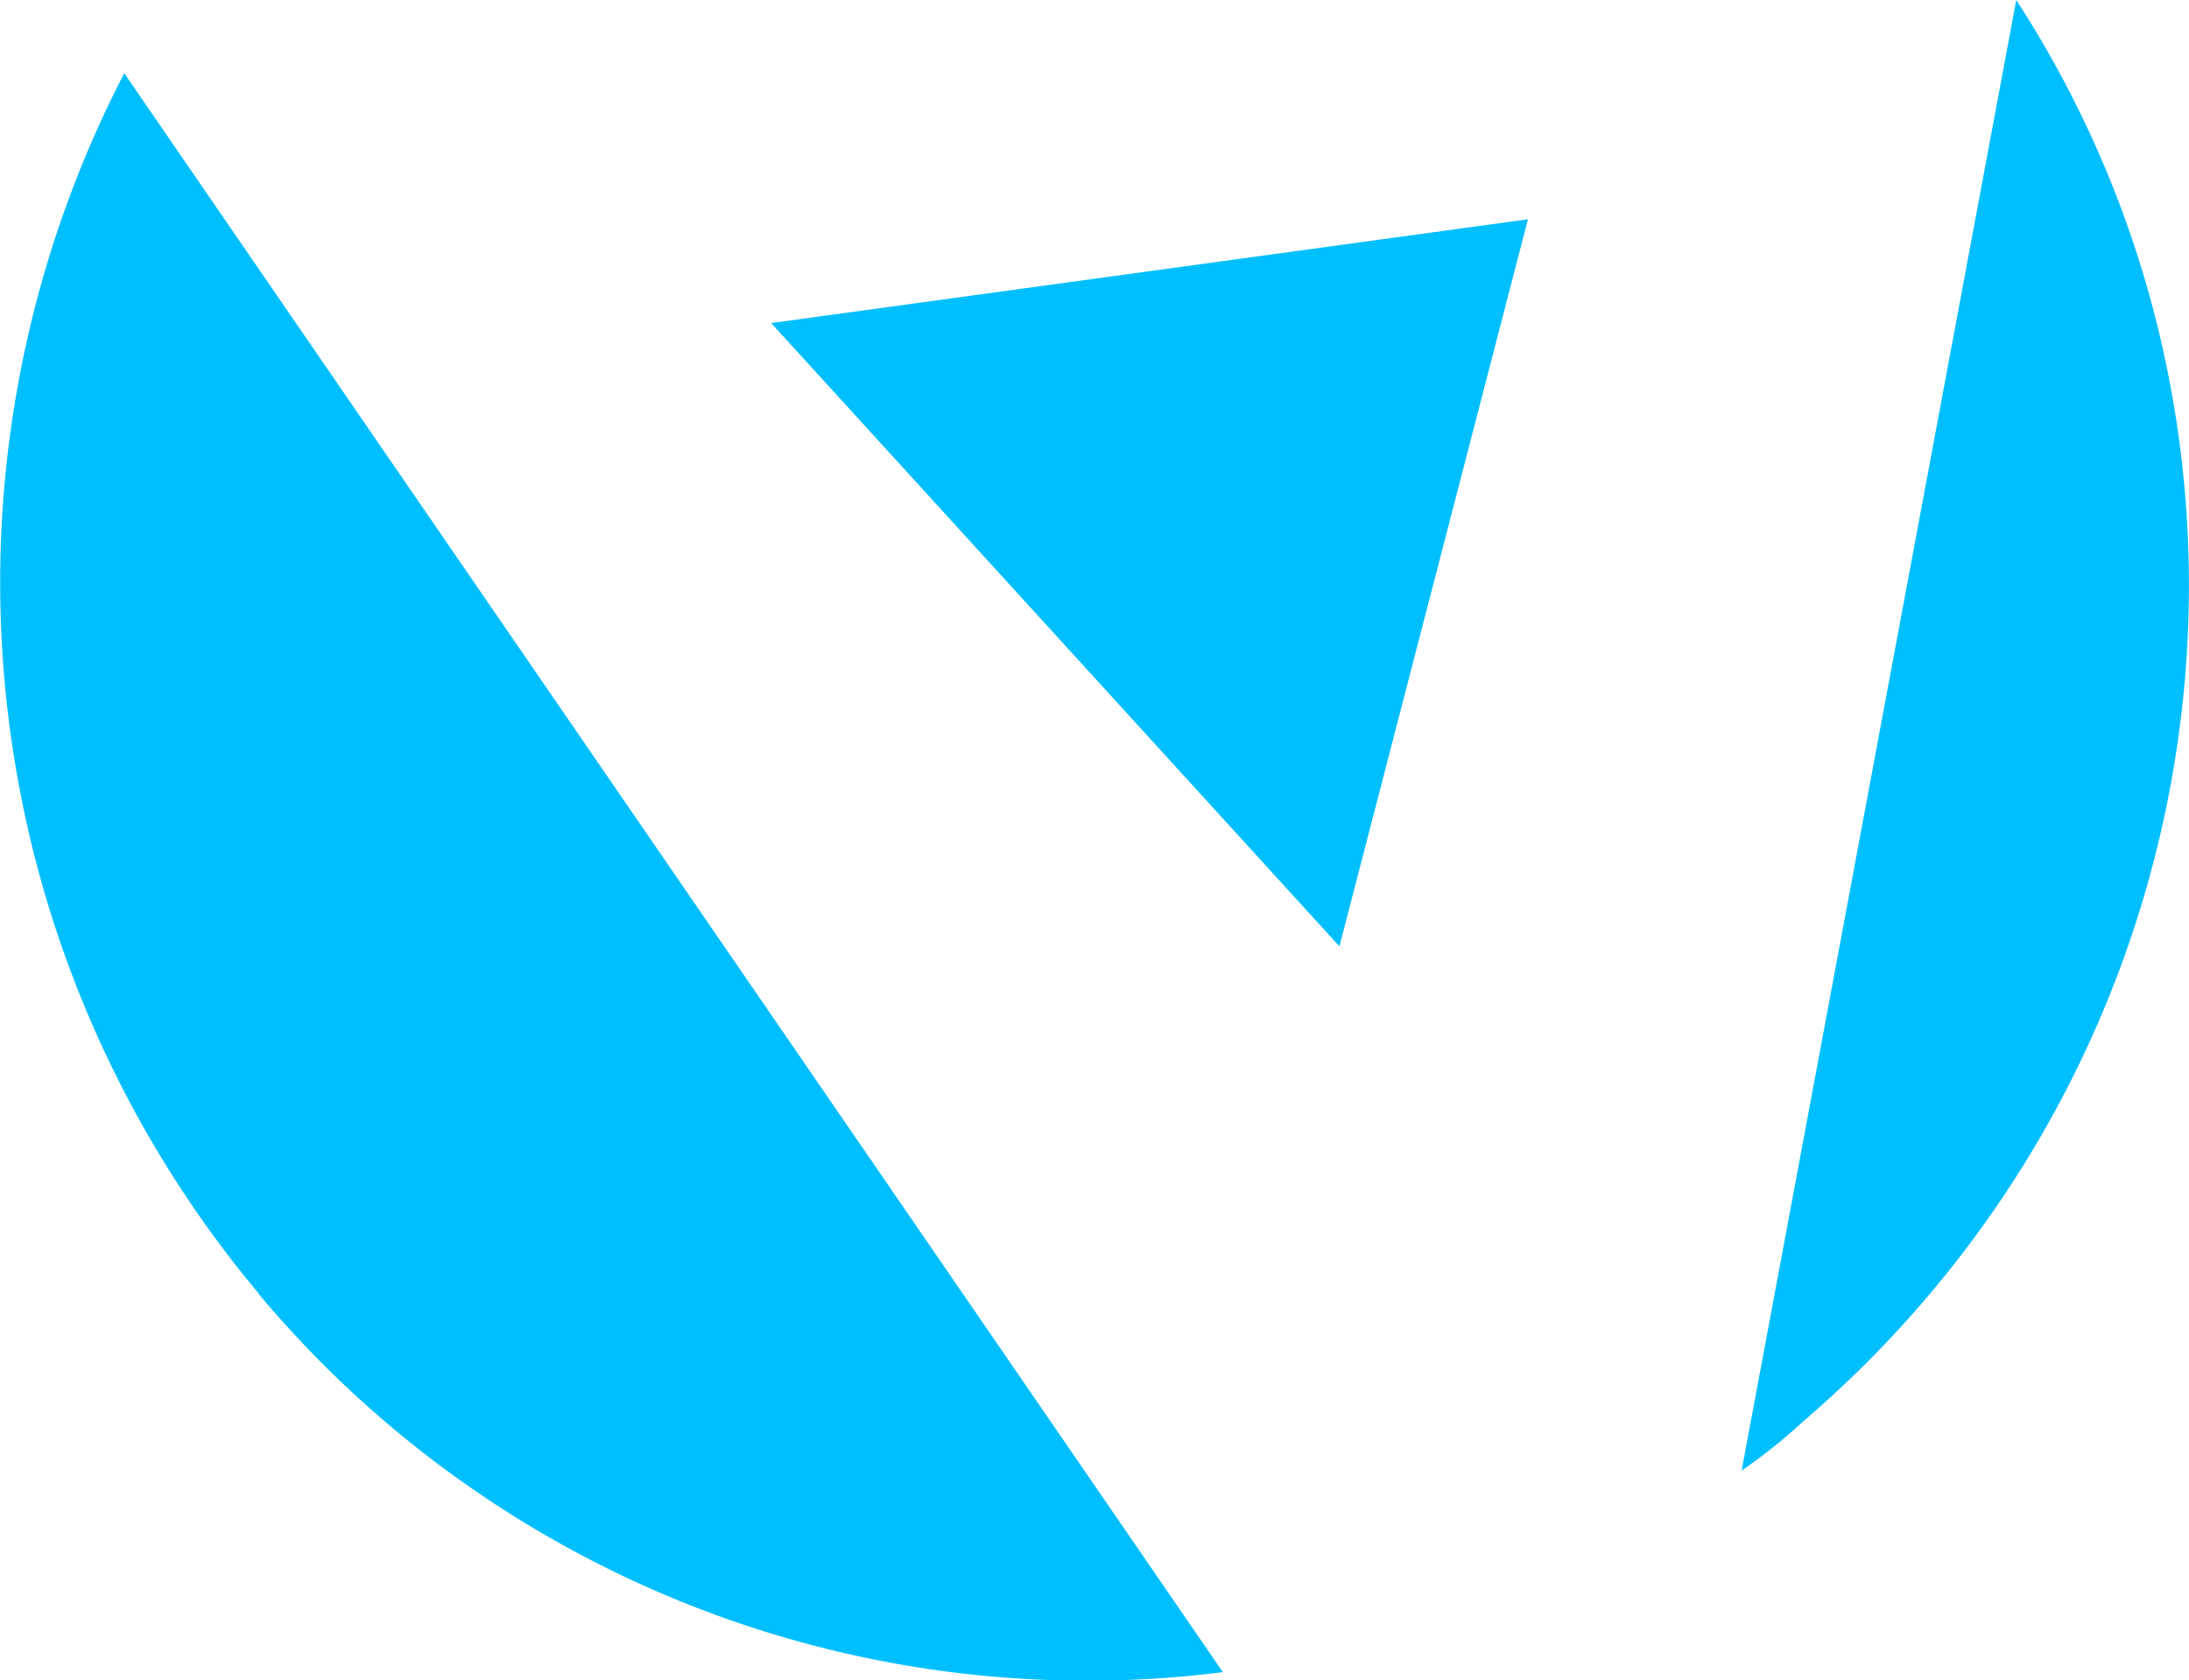 <svg xmlns="http://www.w3.org/2000/svg" viewBox="0 0 162.59 124.81"><defs><style>.cls-1{fill:#00BFFF;fill-rule:evenodd;}</style></defs><title>Icon_ElectricOrange</title><g id="Calque_2" data-name="Calque 2"><g id="Layer_1" data-name="Layer 1"><path class="cls-1" d="M19.2,96.11a80.25,80.25,0,0,0,71.63,28.11L9.23,5.44a82.25,82.25,0,0,0,10,90.67Zm110.16,13.14a39.87,39.87,0,0,0,4.53-3.62C165.17,78.88,171.52,33.55,149.76,0l-20.4,109.25Zm-29.92-39L57.28,24l56.21-7.71-14,54Z"/></g></g></svg>